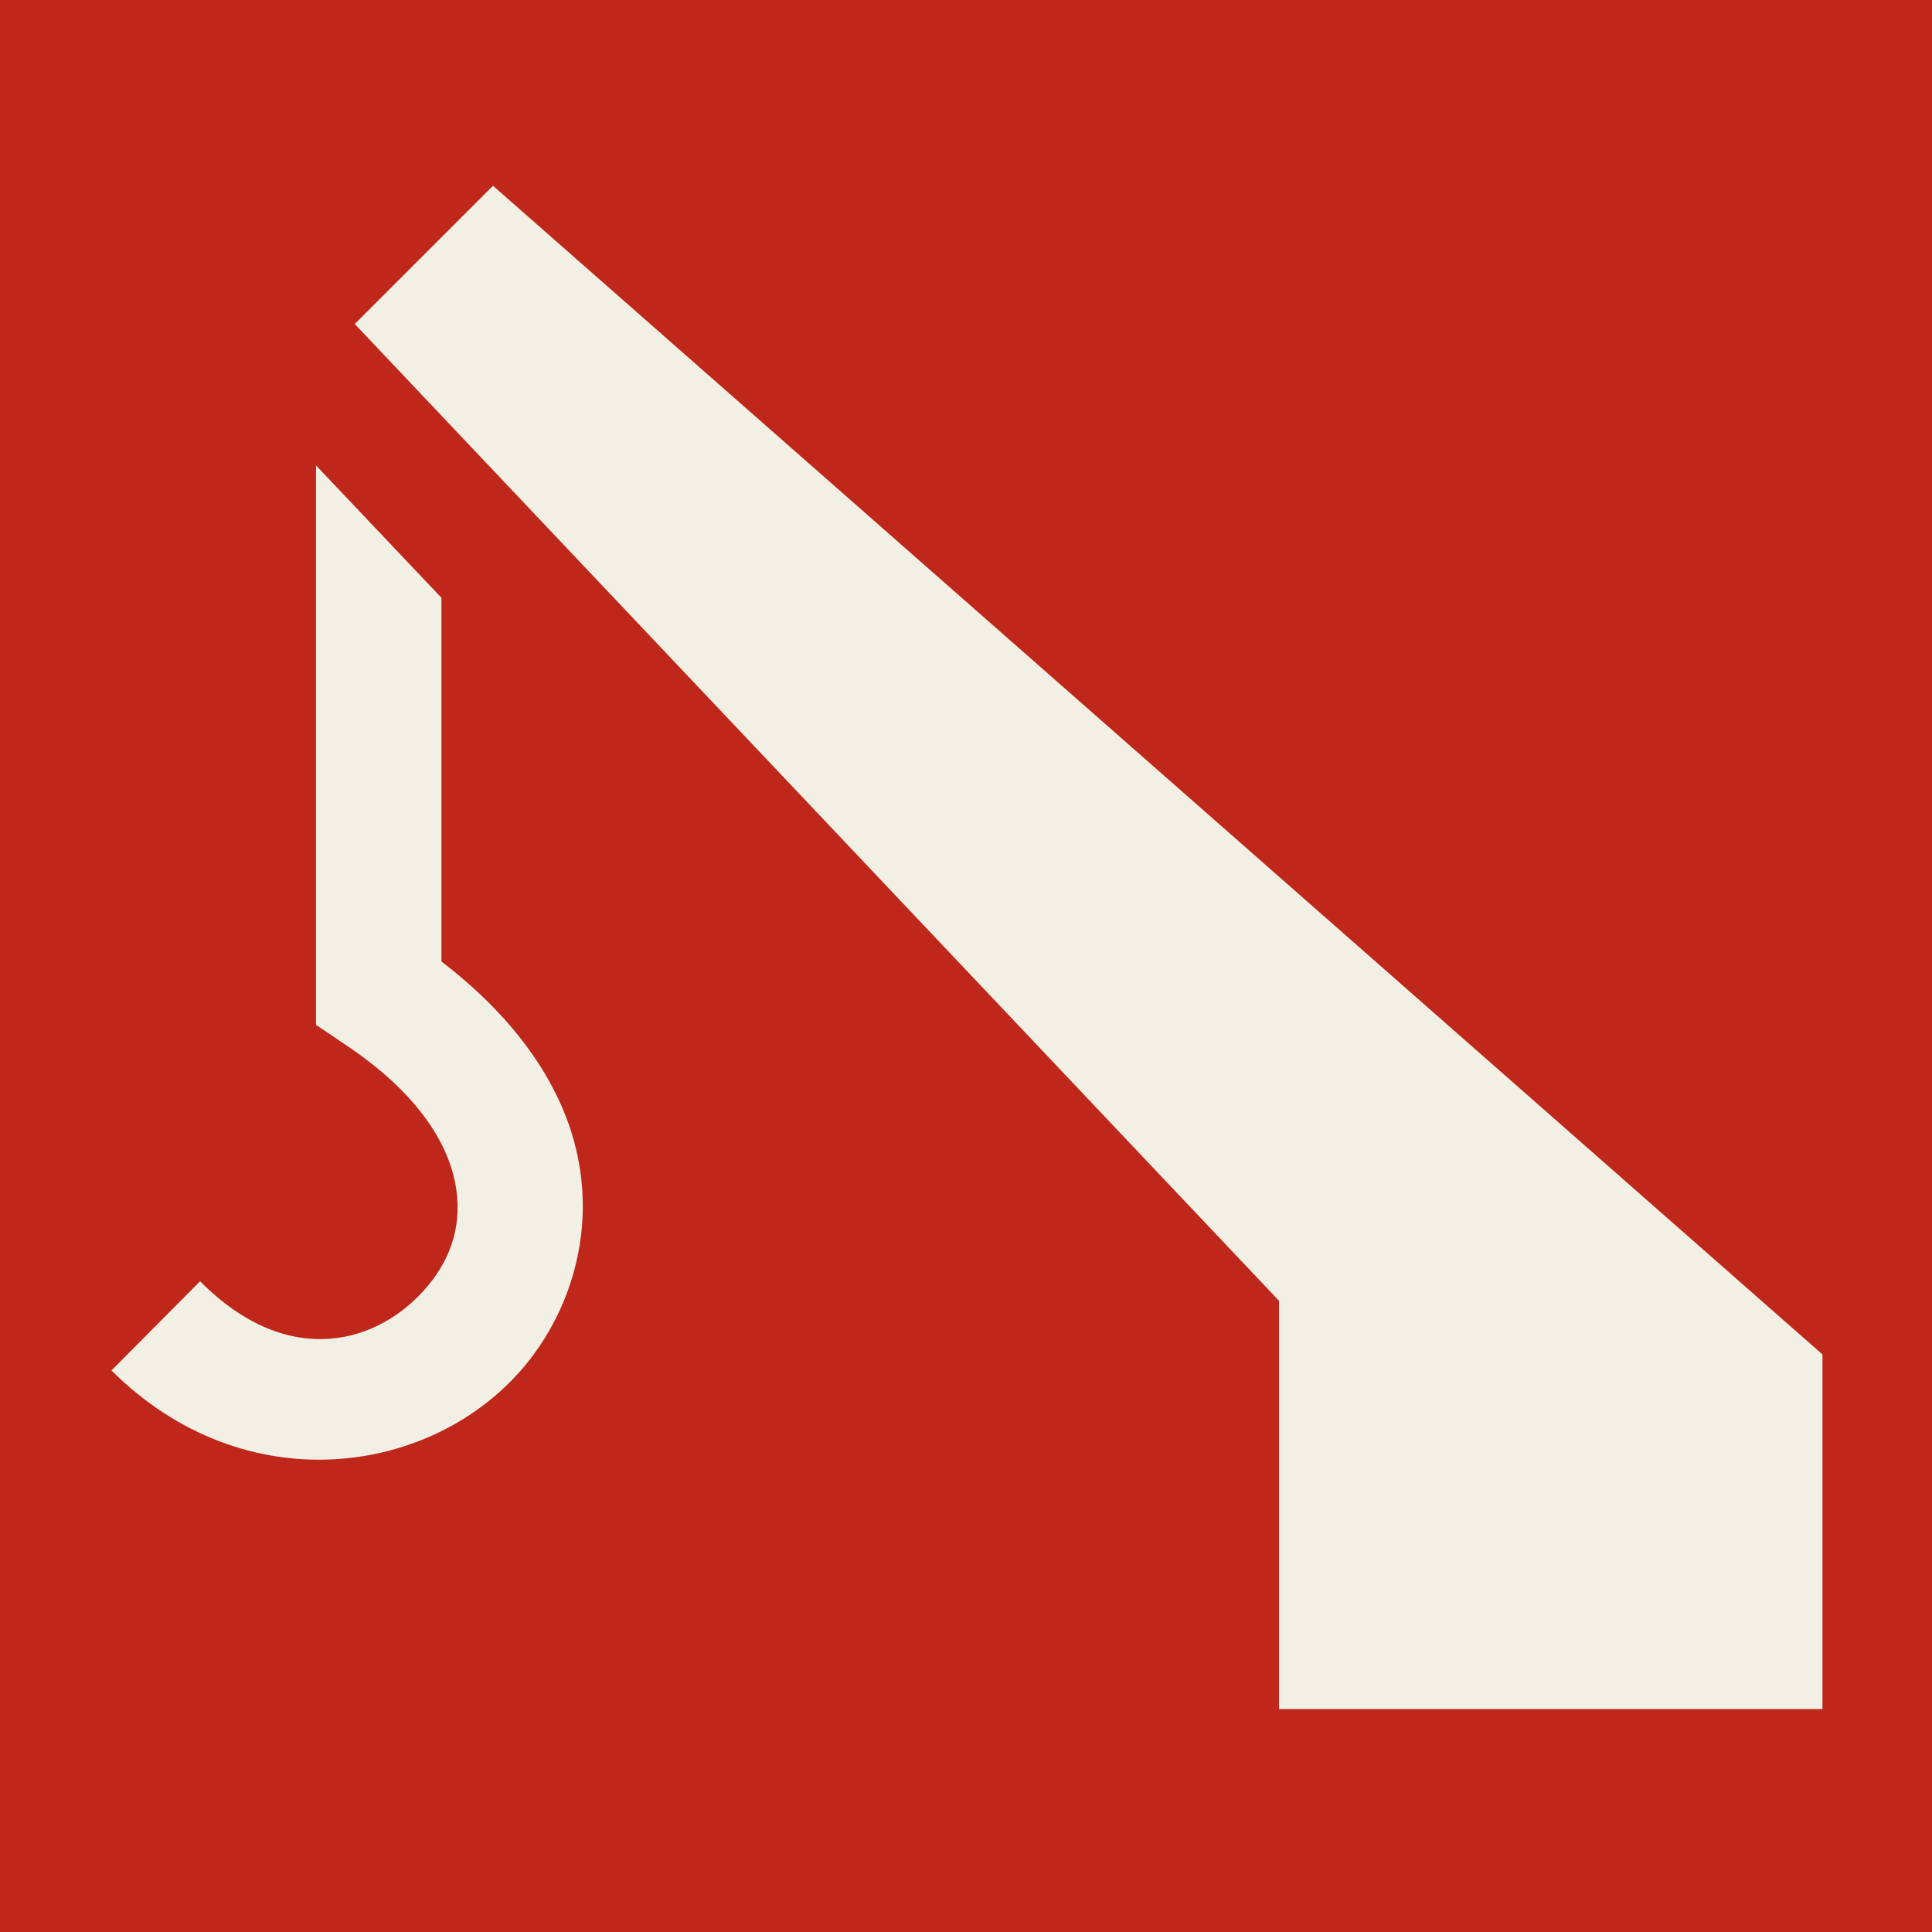 <svg width="52" height="52" viewBox="0 0 52 52" fill="none" xmlns="http://www.w3.org/2000/svg">
<rect width="52" height="52" fill="#BF271A"/>
<path d="M13.269 5L9.548 8.72L34.425 35.011V46H49.052V36.455L13.269 5ZM8.506 12.527V27.585L9.258 28.092C11.238 29.404 12.022 30.736 12.245 31.805C12.466 32.892 12.164 33.83 11.523 34.599C10.236 36.155 7.789 36.905 5.385 34.486L3 36.886C6.597 40.468 11.65 39.718 14.114 36.774C15.348 35.292 15.984 33.23 15.549 31.129C15.165 29.254 13.914 27.435 11.881 25.879V16.09L8.506 12.527Z" fill="#F2F0E4"/>
</svg>
